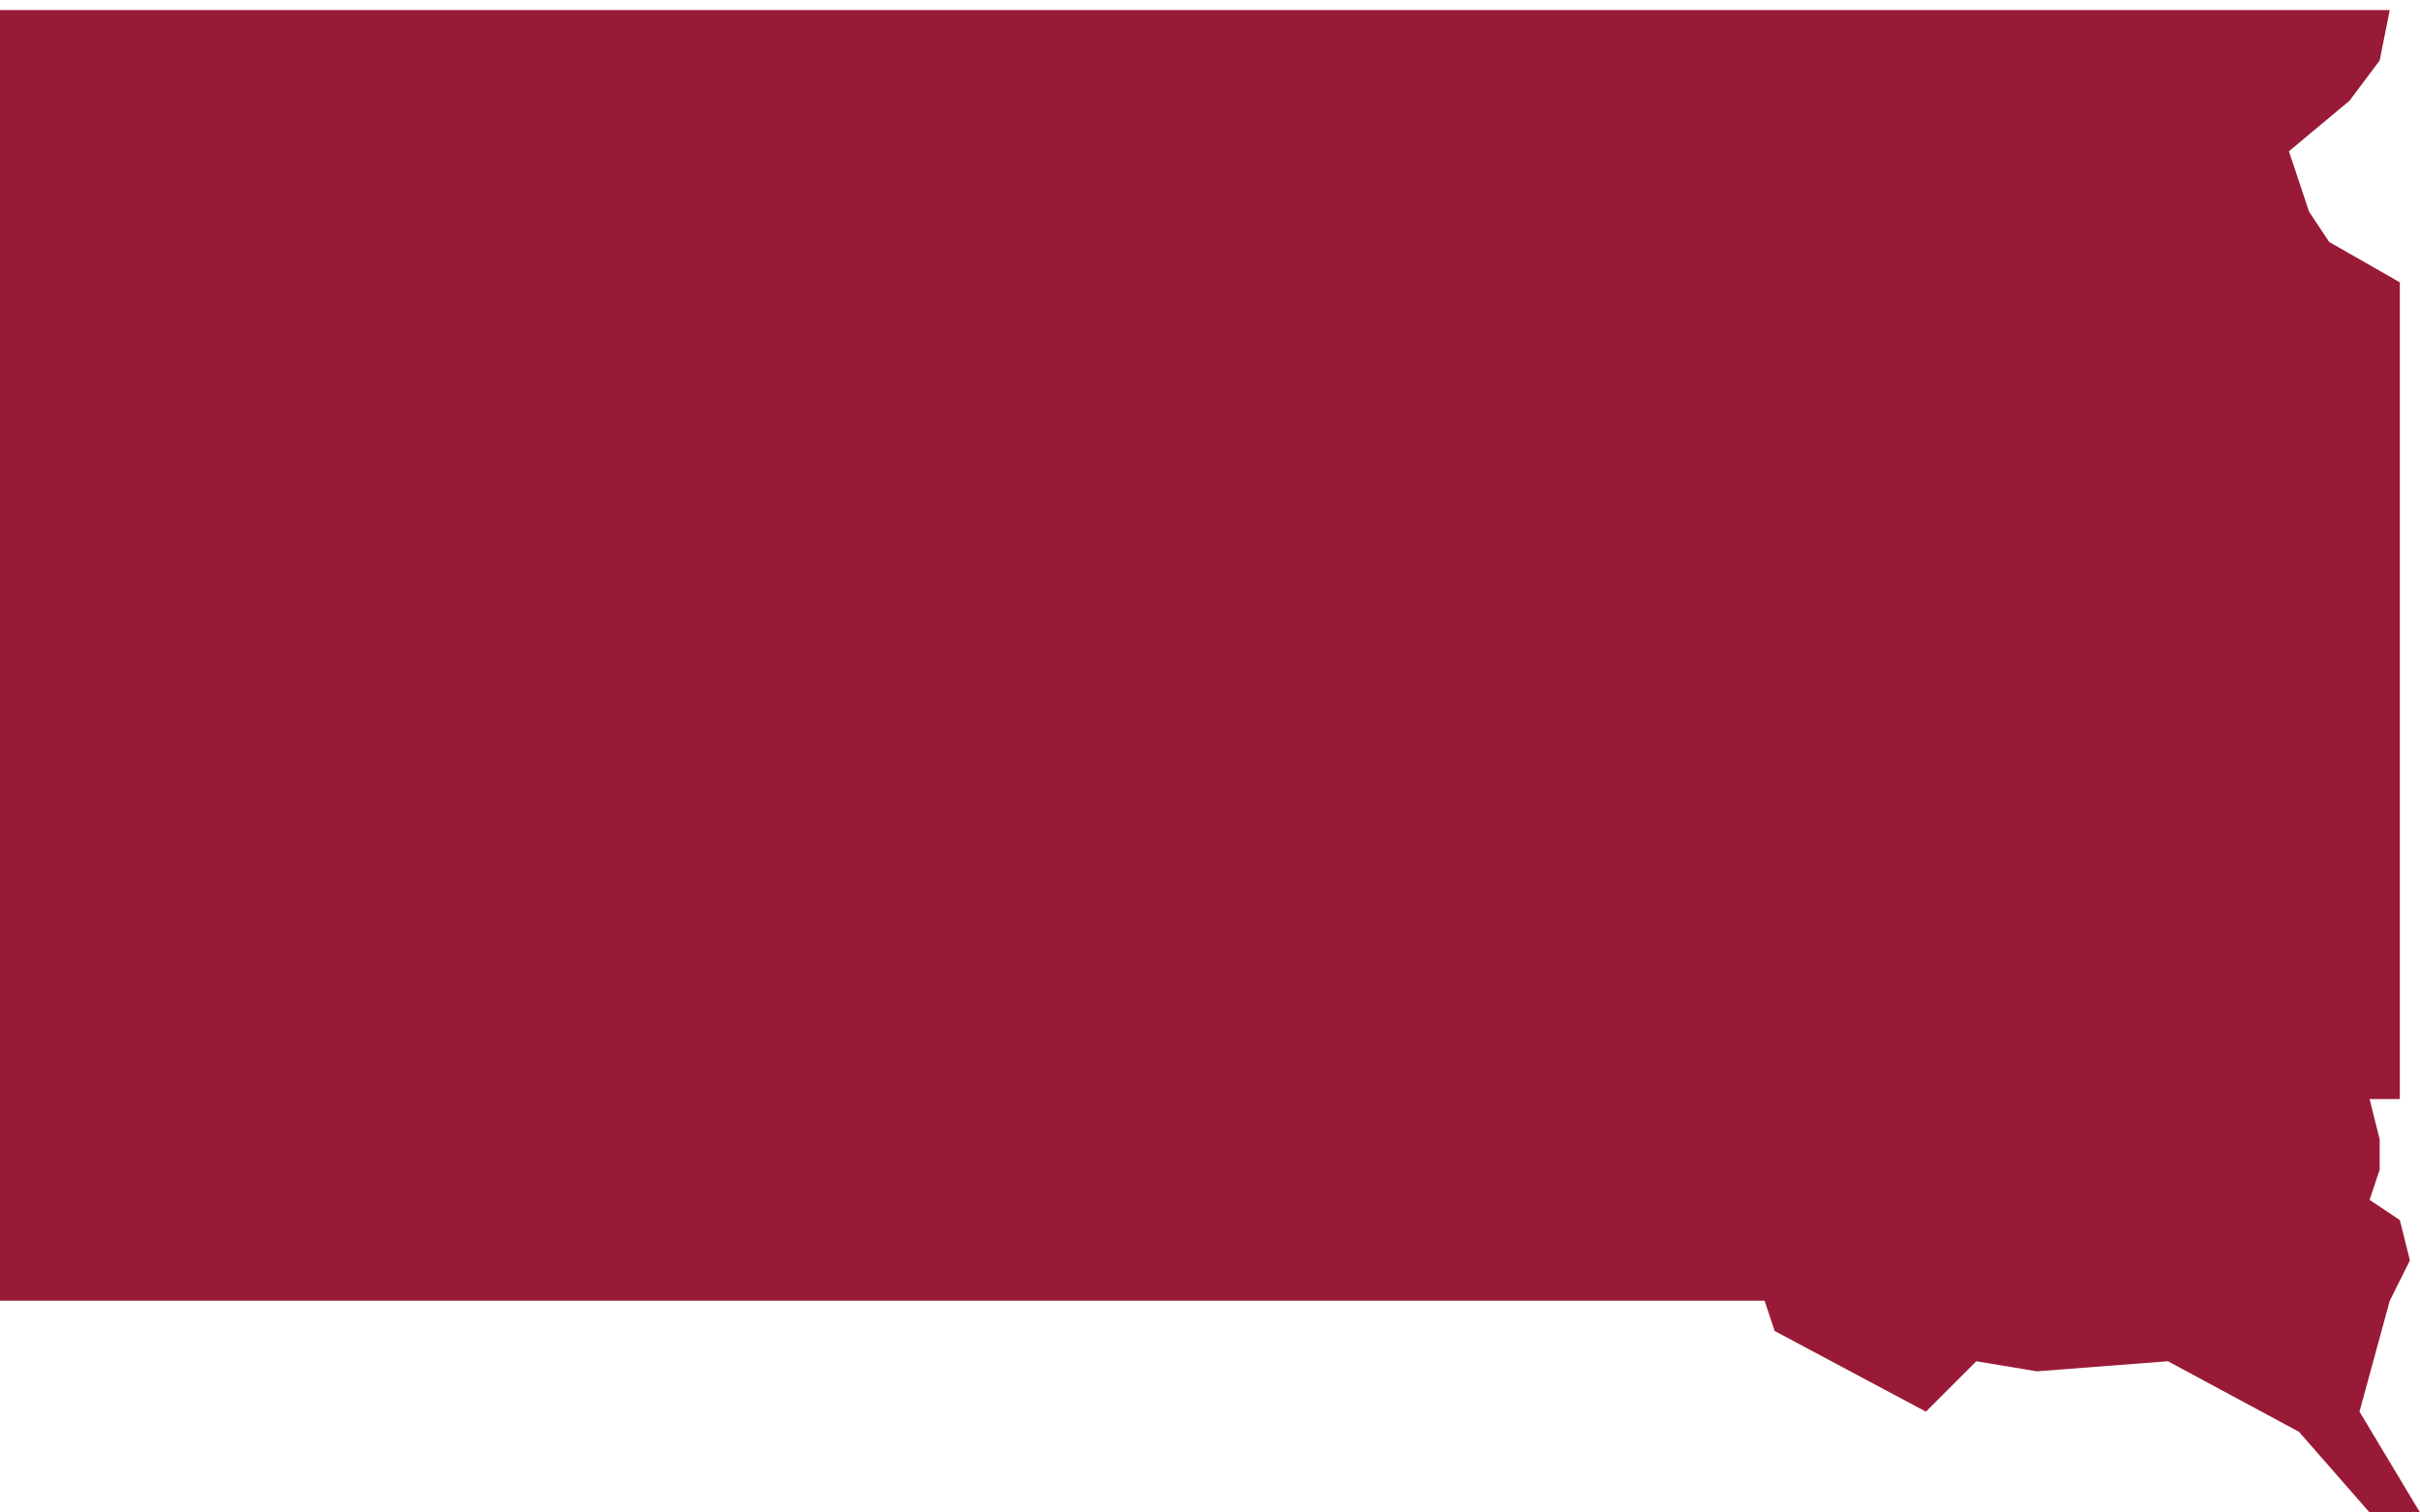 <?xml version="1.0" encoding="utf-8"?>
<!-- Generator: Adobe Illustrator 27.3.1, SVG Export Plug-In . SVG Version: 6.00 Build 0)  -->
<svg version="1.1" id="Layer_1" xmlns="http://www.w3.org/2000/svg" xmlns:xlink="http://www.w3.org/1999/xlink" x="0px" y="0px"
	 viewBox="0 0 24 15" style="enable-background:new 0 0 24 15;" xml:space="preserve">
<g>
	<path fill="#991A36" d="M0,0v12.9h17.5l0.1,0.3l1.5,0.8l0.5-0.5l0.6,0.1l1.3-0.1l1.3,0.7l0.7,0.8H24l-0.6-1l0.3-1.1
		l0.2-0.4l-0.1-0.4l-0.3-0.2l0.1-0.3v-0.3l-0.1-0.4h0.3V2.8l-0.7-0.4l-0.2-0.3l-0.2-0.6L23.3,1l0.3-0.4l0.1-0.5H0V0z"/>
</g>
</svg>

